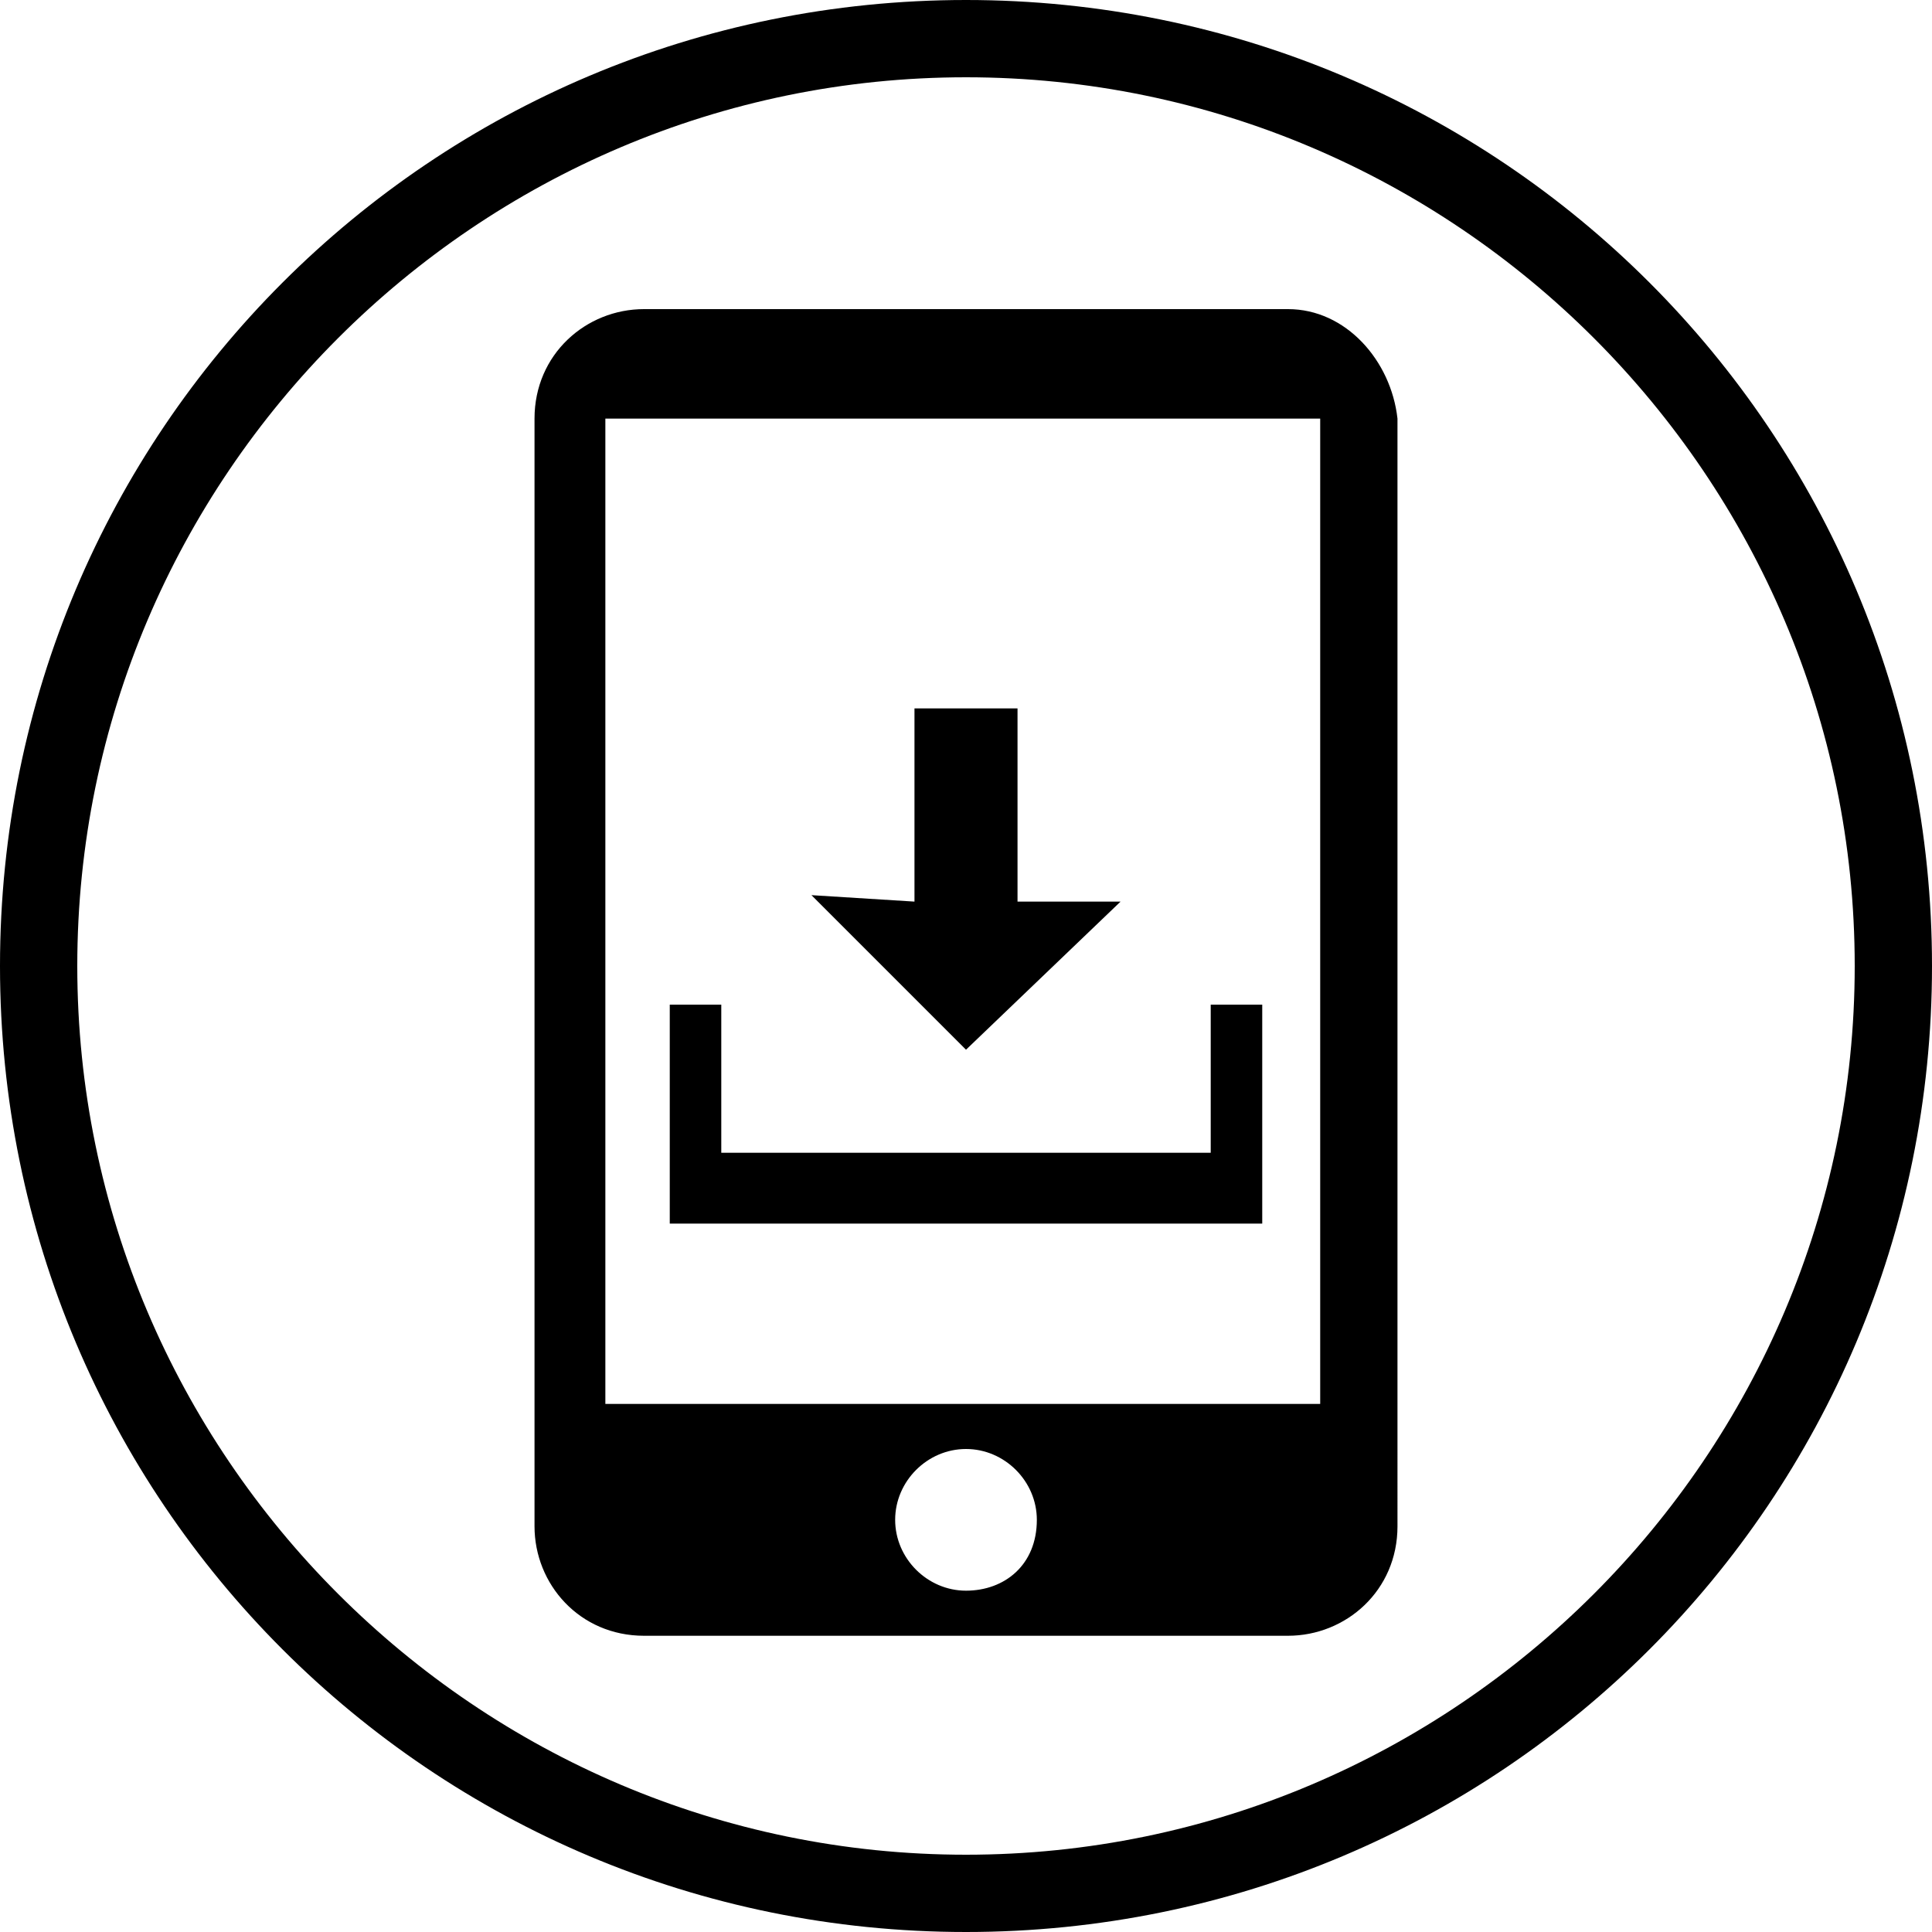 <?xml version="1.0" encoding="iso-8859-1"?>
<!-- Generator: Adobe Illustrator 27.0.0, SVG Export Plug-In . SVG Version: 6.00 Build 0)  -->
<!DOCTYPE svg PUBLIC "-//W3C//DTD SVG 1.1//EN" "http://www.w3.org/Graphics/SVG/1.1/DTD/svg11.dtd">
<svg version="1.1" id="Layer_1" xmlns:x="http://ns.adobe.com/Extensibility/1.0/" xmlns:i="http://ns.adobe.com/AdobeIllustrator/10.0/" xmlns:graph="http://ns.adobe.com/Graphs/1.0/"
	 xmlns="http://www.w3.org/2000/svg" xmlns:xlink="http://www.w3.org/1999/xlink" x="0px" y="0px" width="30px" height="30px"
	 viewBox="0 0 30 30" style="enable-background:new 0 0 30 30;" xml:space="preserve">
<g>
	<path d="M15,0C6.7,0,0,6.7,0,15s6.7,15,15,15s15-6.7,15-15S23.3,0,15,0z M15,28.8C7.4,28.8,1.2,22.6,1.2,15S7.4,1.2,15,1.2
		S28.8,7.4,28.8,15S22.6,28.8,15,28.8z"/>
</g>
<g>
	<polygon points="15,16.3 17.4,14 15.8,14 15.8,11 14.2,11 14.2,14 12.6,13.9 	"/>
	<polygon points="18.8,15.6 18.8,17.9 11.2,17.9 11.2,15.6 10.4,15.6 10.4,19 19.6,19 19.6,15.6 	"/>
</g>
<g>
	<path d="M20,4.8H10c-0.9,0-1.7,0.7-1.7,1.7v17.2c0,0.9,0.7,1.7,1.7,1.7H20c0.9,0,1.7-0.7,1.7-1.7V6.5C21.6,5.6,20.9,4.8,20,4.8z
		 M15,24.7L15,24.7c-0.6,0-1.1-0.5-1.1-1.1c0-0.6,0.5-1.1,1.1-1.1h0c0.6,0,1.1,0.5,1.1,1.1C16.1,24.3,15.6,24.7,15,24.7z M20.6,21.8
		H9.4V6.5h11.1V21.8z"/>
</g>
</svg>
